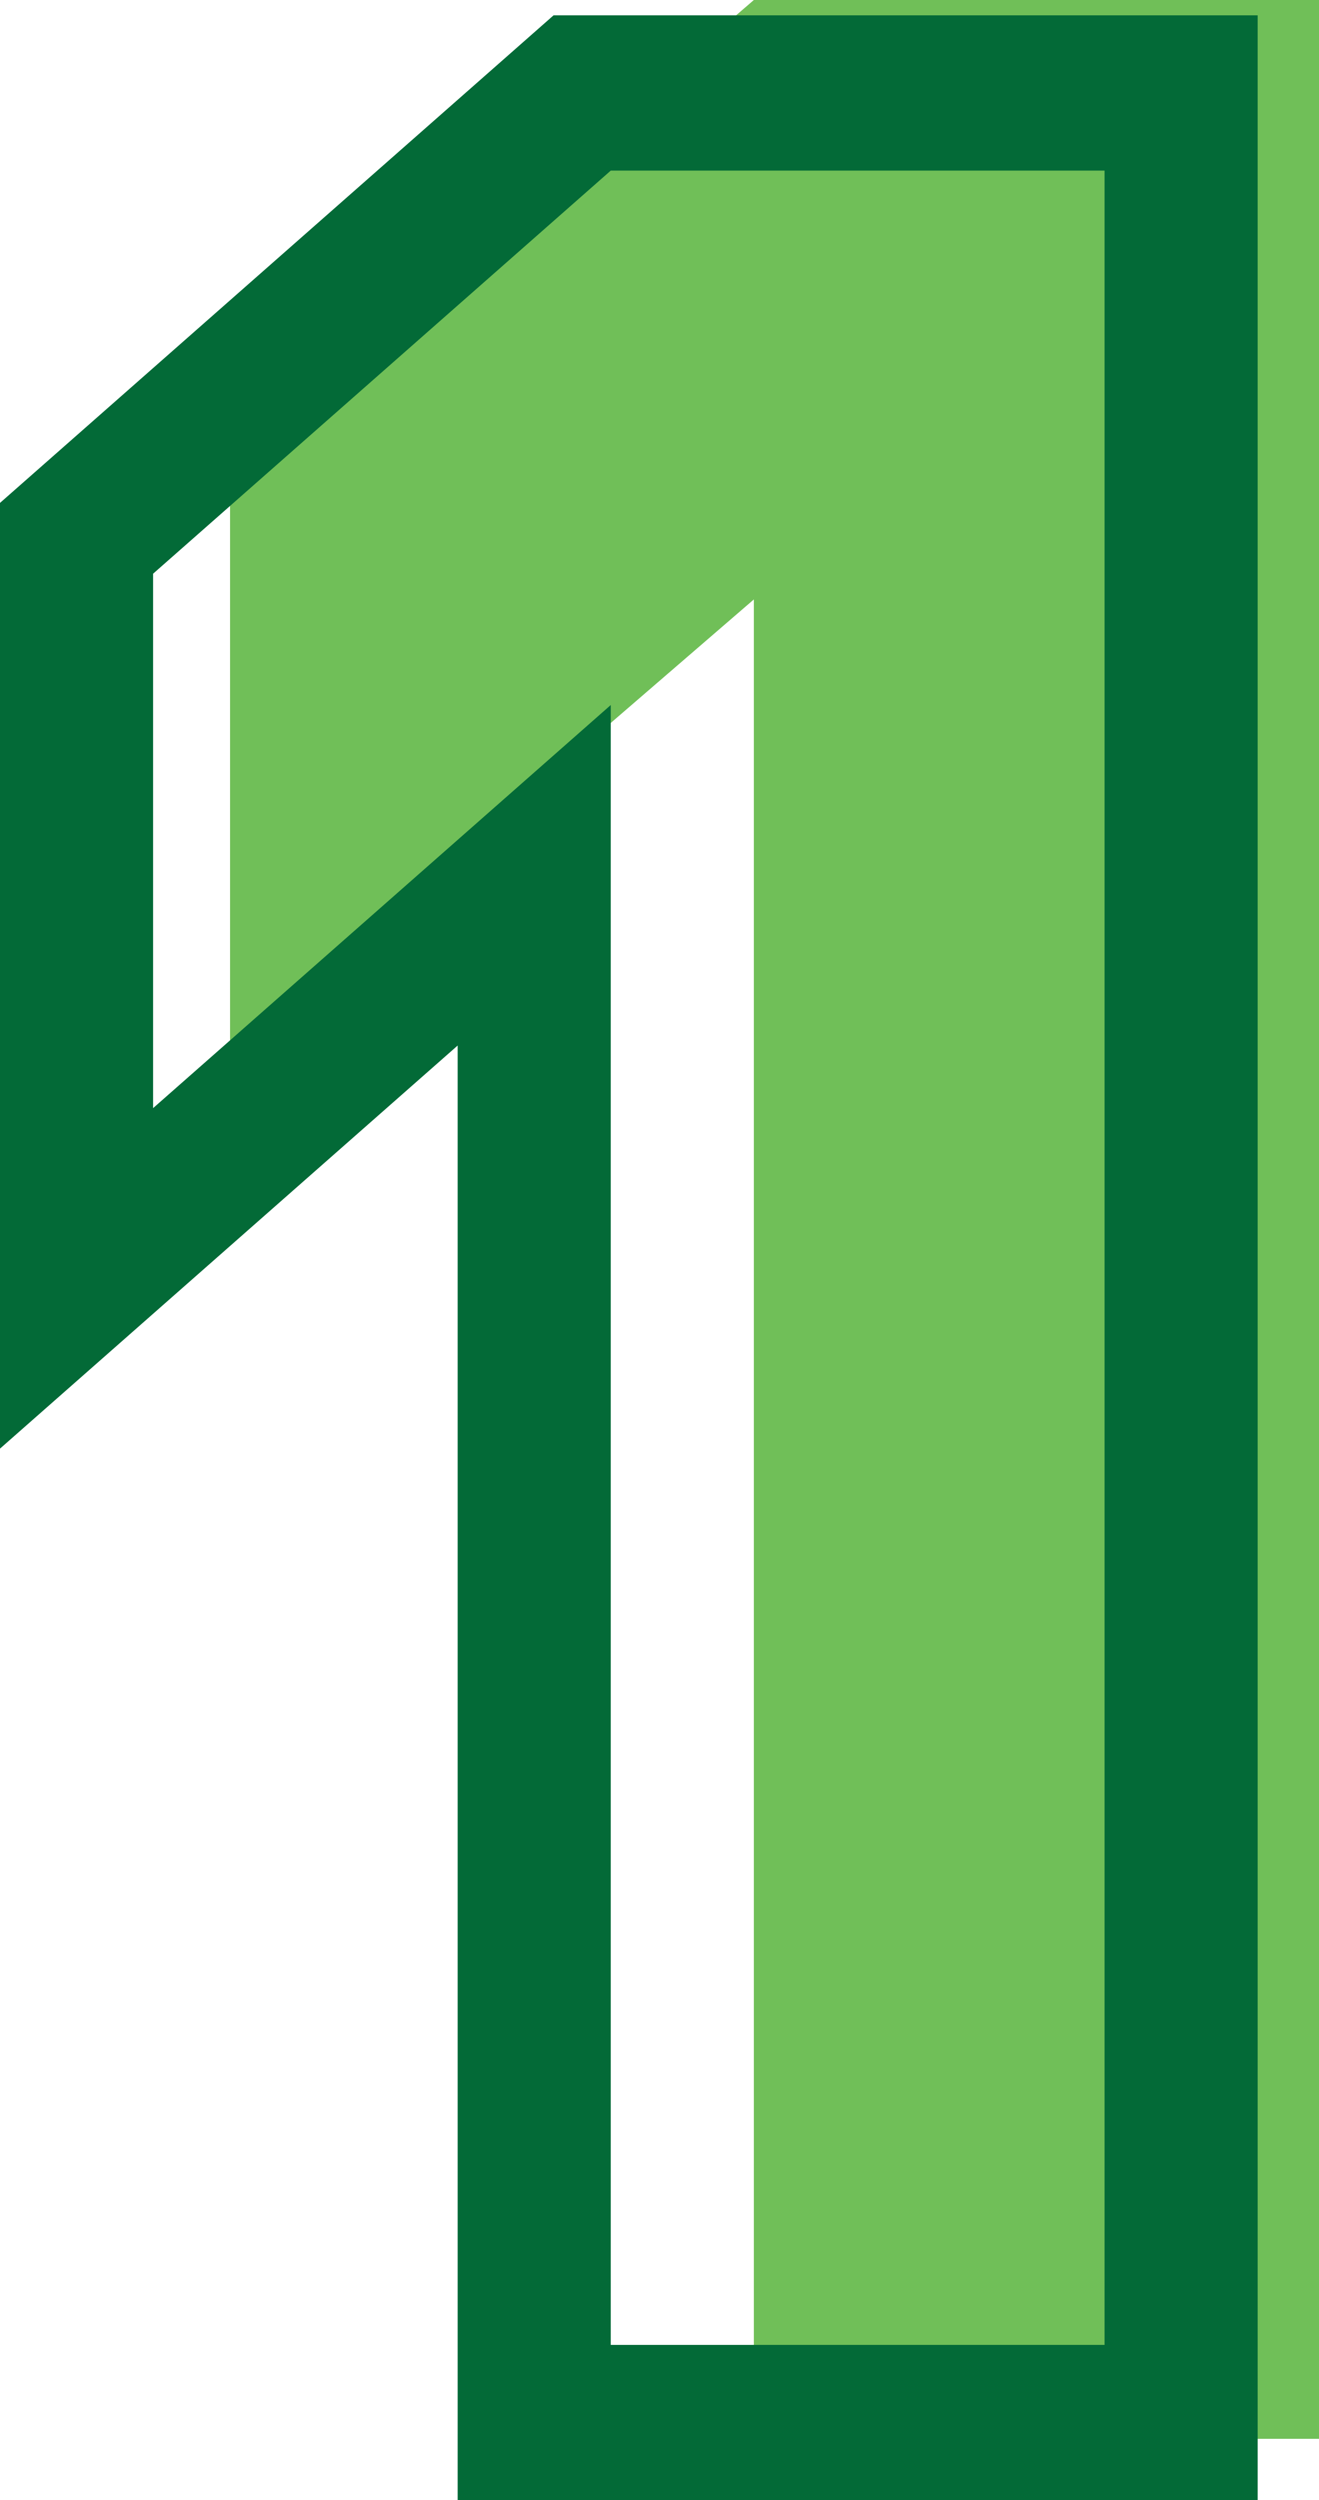 <svg xmlns="http://www.w3.org/2000/svg" width="86" height="163" viewBox="0 0 86 163"><g fill="none" fill-rule="evenodd"><g><g><path fill="#70BF58" d="M49.152 0L15 29.478 15 68.558 49.152 39.08 49.152 159 86 159 86 0z" transform="translate(-973 -6643) translate(973 6643)"></path><path fill="#036A37" d="M72.018 1H36.092l-2.815 2.48-29.84 26.28L0 32.787v61.656l16.527-14.555L29.84 68.163V163H82V1h-9.982zM9.982 37.403l29.84-26.28h32.196v141.754H39.822V45.964l-29.84 26.28v-34.84z" transform="translate(-973 -6643) translate(973 6643)"></path></g></g></g></svg>